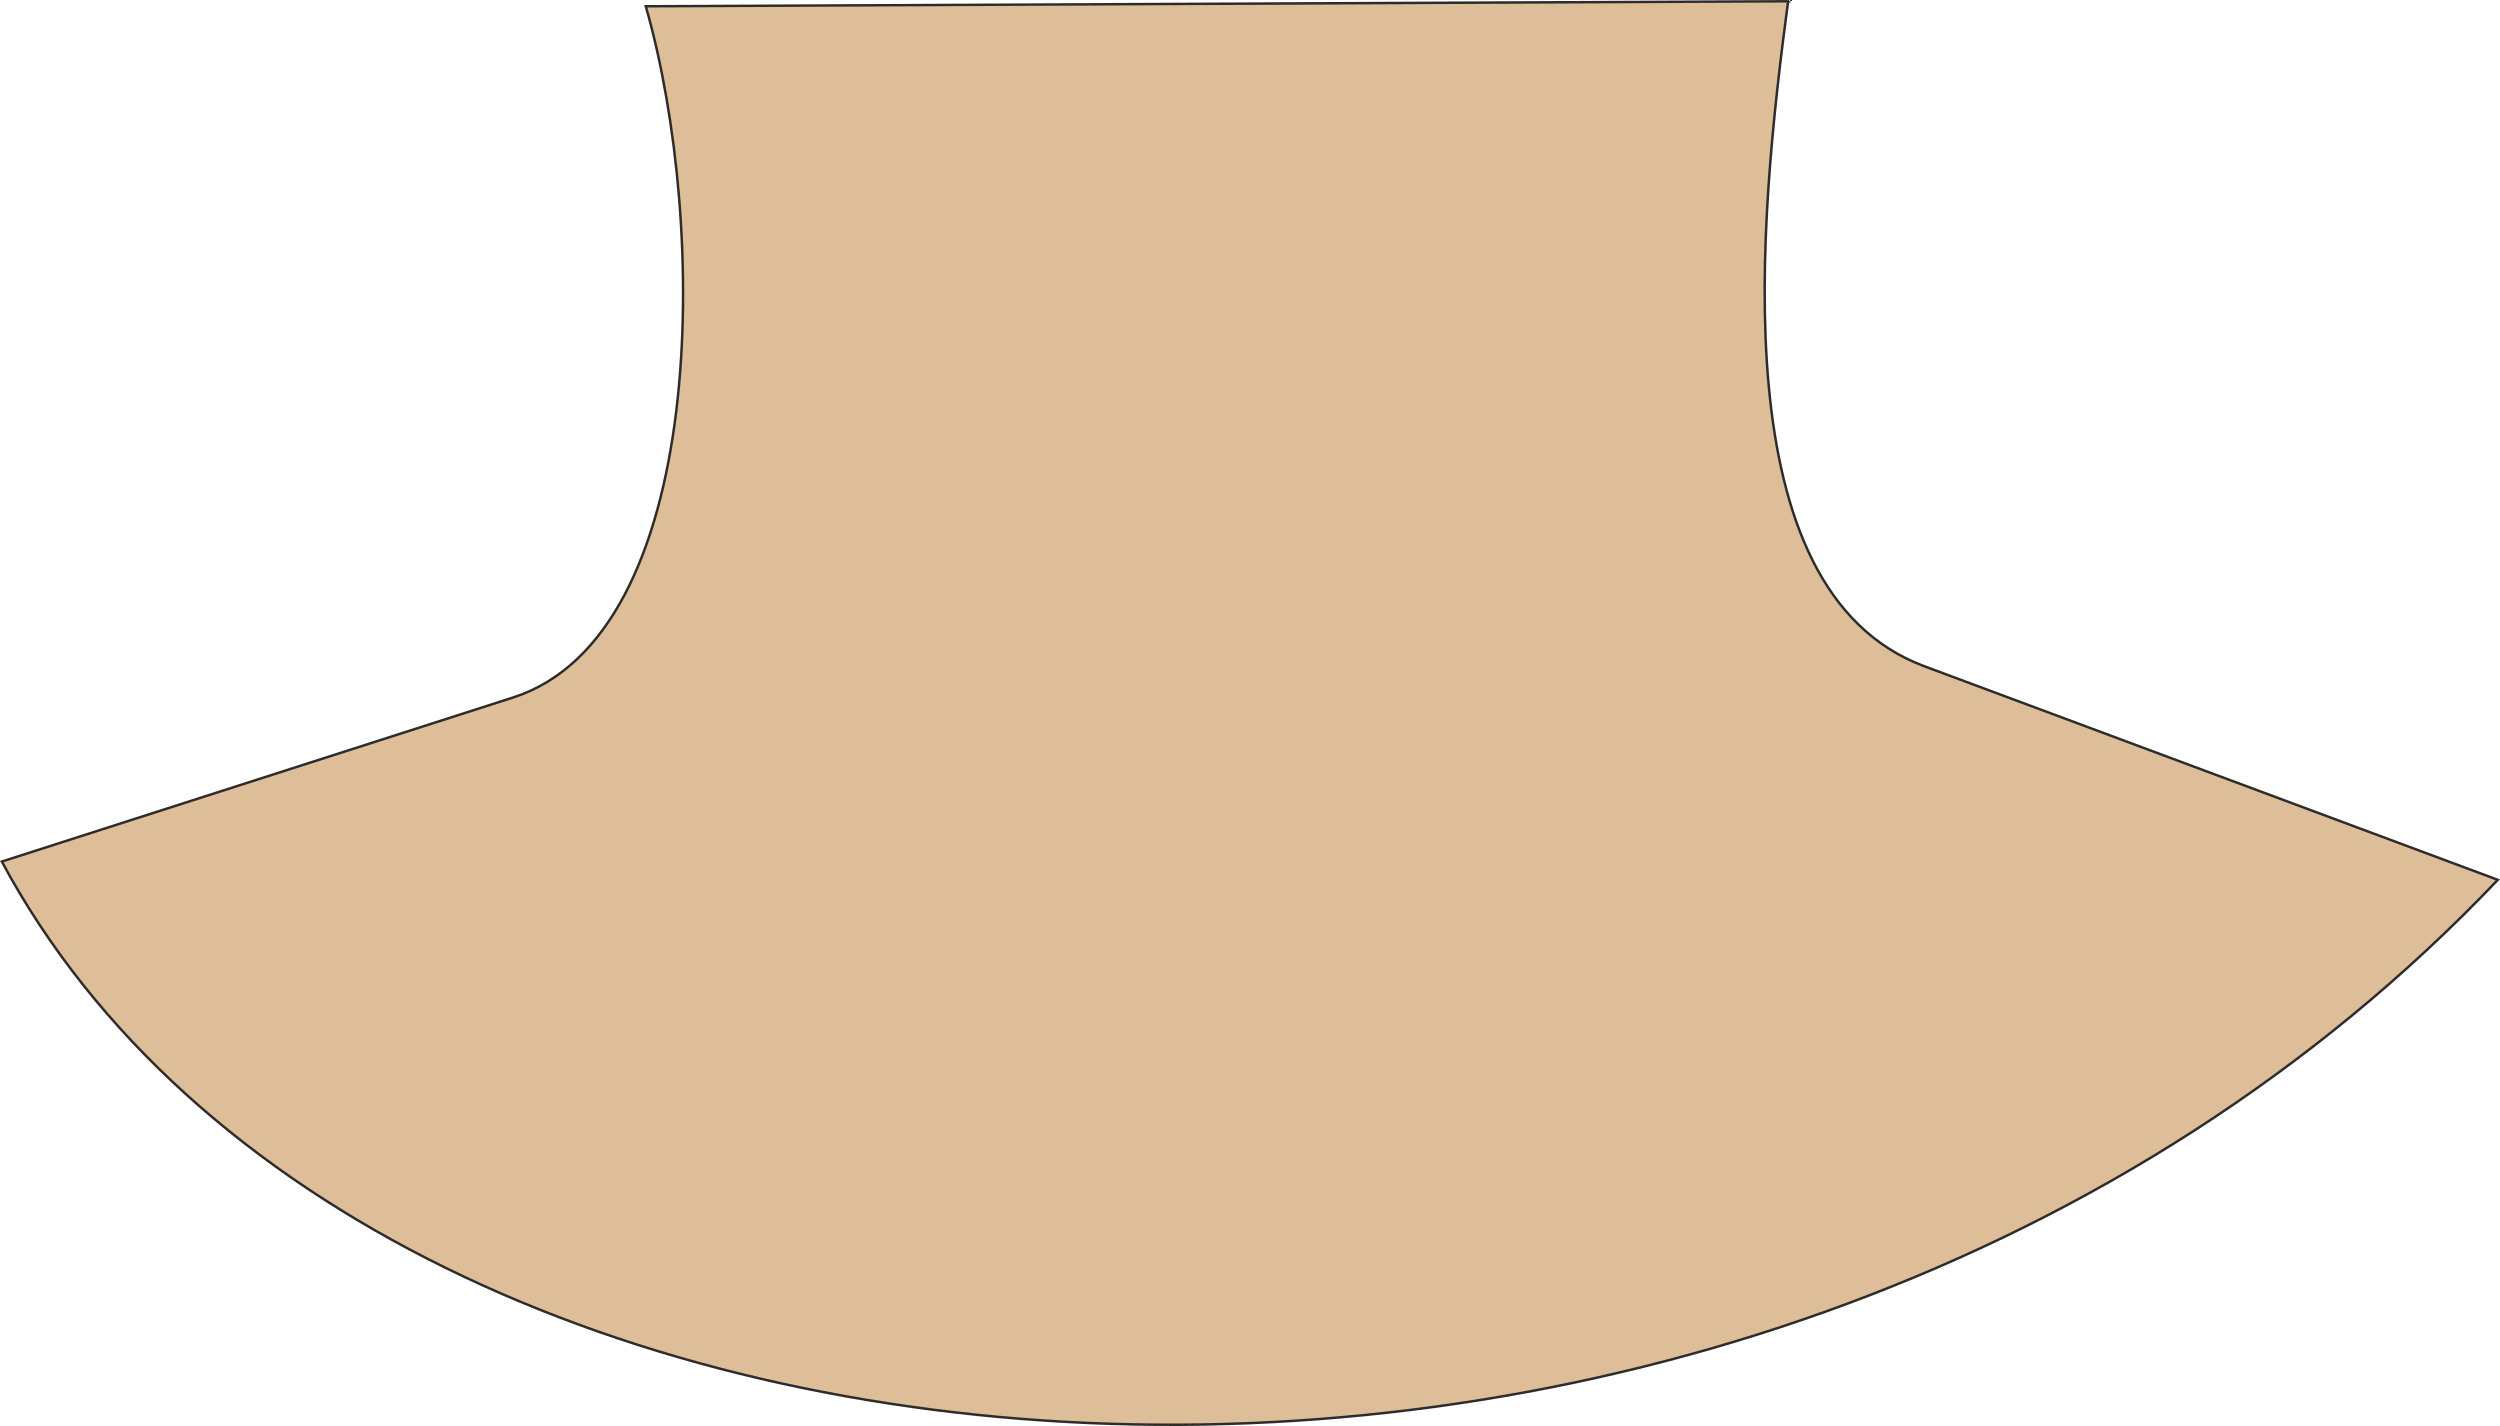 <svg xmlns="http://www.w3.org/2000/svg" width="288.463" height="164.54" viewBox="0 0 216.347 123.405"><path d="m344.222 349.233-98.856.432c5.472 19.08 5.4 54.432-11.52 59.832l-44.208 14.184c32.328 60.264 151.92 68.976 216 1.584l-49.68-18.504c-17.568-6.624-14.256-38.52-11.736-57.528z" style="fill:#ddbe99;stroke:#2d2c2b;stroke-width:.216;stroke-miterlimit:10.433" transform="translate(-189.481 -349.124)"/></svg>
